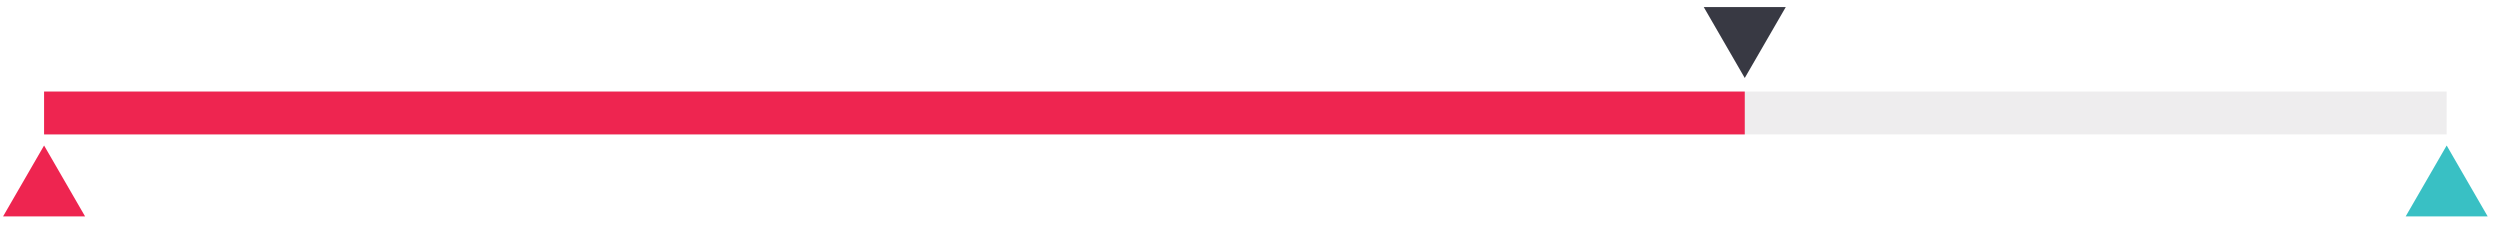 <?xml version="1.0" encoding="utf-8"?>
<!-- Generator: Adobe Illustrator 23.0.2, SVG Export Plug-In . SVG Version: 6.00 Build 0)  -->
<svg version="1.1" id="Layer_1" xmlns="http://www.w3.org/2000/svg" xmlns:xlink="http://www.w3.org/1999/xlink" x="0px" y="0px"
	 viewBox="0 0 811 74" style="enable-background:new 0 0 811 74;" xml:space="preserve">
<style type="text/css">
	.st0{fill:#EEEDEE;}
	.st1{fill:#383943;}
	.st2{fill:#EE2550;}
	.st3{fill:#39C0C4;}
</style>
<g>
	<rect x="14.3" y="29.7" class="st0" width="779.4" height="13.9"/>
	<polygon class="st1" points="566,25.3 579.3,2.3 552.7,2.3 	"/>
	<polygon class="st2" points="14.3,47.2 27.6,70.2 1,70.2 	"/>
	<polygon class="st3" points="793.7,47.2 807,70.2 780.4,70.2 	"/>
	<rect x="14.3" y="29.7" class="st2" width="551.7" height="13.9"/>
</g>
</svg>
